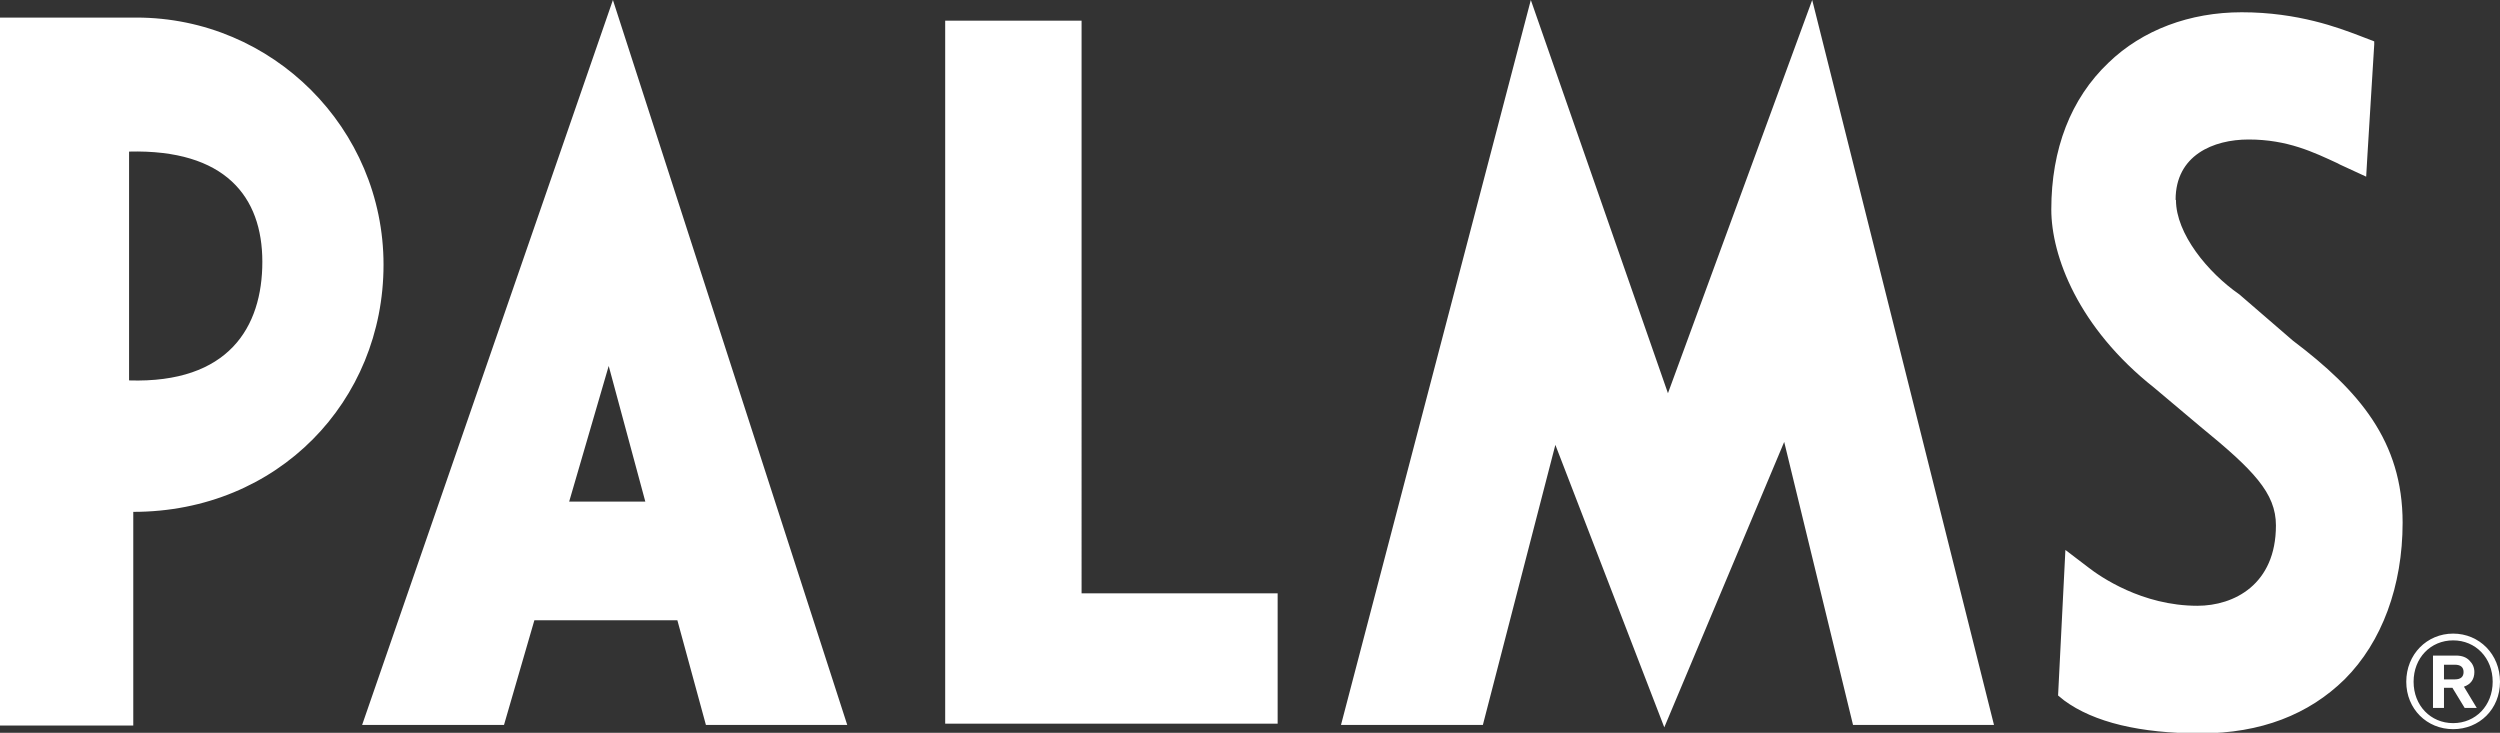 <?xml version="1.0" encoding="UTF-8"?>
<svg id="Layer_2" data-name="Layer 2" xmlns="http://www.w3.org/2000/svg" viewBox="0 0 136.56 40.03">
  <rect x="0" y="0" width="136.56" height="40.03" fill="#333333" stroke="none"/>
  <defs>
    <style>
      .cls-1 {
        fill: #fff;
      }
    </style>
  </defs>
  <g id="Layer_1-2" data-name="Layer 1">
    <path class="cls-1" d="M14.33,14.3c0,3.56-1.83,6.65-7.28,6.48v-12.5c5.25-.13,7.28,2.46,7.28,6.02ZM20.95,14.46C20.95,7.02,14.9.96,7.45.96H0v38.67h7.28v-11.67c7.91,0,13.67-6.05,13.67-13.5ZM35.25,27.4h-4.16l2.16-7.41,2,7.41ZM38.57,39.6h7.71L33.48,0l-13.7,39.6h7.75l1.66-5.72h7.81l1.56,5.72ZM51.64,39.53h18.15v-7.12h-10.71V1.13h-7.45v38.4ZM101.21,39.6h7.71L98.99,0l-7.88,21.48L83.62,0l-10.37,39.6h7.75l3.96-15.3,5.95,15.43,6.55-15.59,3.76,15.46ZM118.84,10.91c0-2.43,2.06-3.29,3.99-3.29,2.13,0,3.56.7,4.86,1.3l.13.07,1.43.66.07-1.2.37-6.02v-.17l-.86-.33c-1.06-.4-3.29-1.26-6.38-1.26-2.83,0-5.42.96-7.28,2.76-2.06,1.96-3.12,4.72-3.12,8.01,0,2.53,1.46,6.45,5.62,9.74l2.53,2.13c2.89,2.36,4.12,3.62,4.12,5.39,0,3.23-2.29,4.39-4.29,4.39-3.03,0-5.32-1.6-5.95-2.09l-1.26-.96-.4,7.95.33.27c1.63,1.2,4.16,1.8,7.45,1.8s5.92-1.03,7.88-2.96c2.03-2.03,3.16-5.09,3.16-8.55,0-4.46-2.39-7.22-5.99-9.94l-2.93-2.53c-1.73-1.2-3.46-3.32-3.46-5.15ZM136.16,37.24c0-1.3-.93-2.26-2.16-2.26s-2.16.96-2.16,2.26.93,2.26,2.16,2.26,2.16-.96,2.16-2.26ZM131.44,37.24c0-1.5,1.13-2.63,2.56-2.63s2.56,1.13,2.56,2.63-1.13,2.59-2.56,2.59-2.56-1.1-2.56-2.59ZM133.5,37.11h.6c.3,0,.47-.13.47-.4s-.17-.4-.47-.4h-.6v.8ZM133.96,37.57h-.46v1.1h-.6v-2.86h1.26c.33,0,.57.1.73.27.17.17.27.37.27.63,0,.4-.2.67-.57.8l.7,1.16h-.66l-.67-1.1Z"/>
  </g>
</svg>